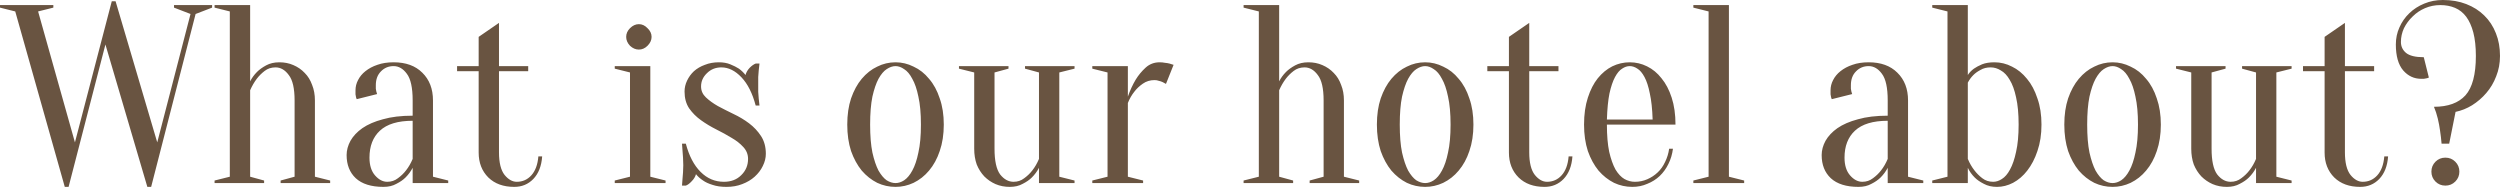 <?xml version="1.0" encoding="UTF-8"?> <svg xmlns="http://www.w3.org/2000/svg" viewBox="0 0 472.387 35.312" fill="none"><path d="M0 1.441V0.961H10.08V1.441L7.2 2.162L14.16 26.904L21.12 0.24H21.84L29.712 26.904L36 2.642L32.88 1.441V0.961H40.08V1.441L36.96 2.642L28.56 35.312H27.84L19.92 8.408L12.96 35.312H12.24L2.88 2.162L0 1.441ZM43.425 33.39V2.162L40.545 1.441V0.961H47.265V15.374C47.585 14.736 48.017 14.143 48.561 13.595C49.009 13.144 49.585 12.732 50.289 12.349C50.993 11.966 51.825 11.771 52.785 11.771C53.745 11.771 54.625 11.943 55.425 12.296C56.257 12.649 56.977 13.144 57.585 13.79C58.193 14.398 58.657 15.149 58.977 16.05C59.329 16.913 59.505 17.889 59.505 18.977V33.39L62.385 34.111V34.591H53.025V34.111L55.665 33.39V18.977C55.665 16.703 55.297 15.104 54.561 14.173C53.857 13.212 53.025 12.732 52.065 12.732C51.265 12.732 50.577 12.957 50.001 13.407C49.425 13.85 48.929 14.345 48.513 14.893C48.033 15.532 47.617 16.252 47.265 17.055V33.39L49.905 34.111V34.591H40.545V34.111L43.425 33.39ZM77.974 22.821C75.19 22.821 73.126 23.444 71.782 24.697C70.47 25.914 69.814 27.61 69.814 29.787C69.814 31.228 70.165 32.347 70.87 33.15C71.574 33.953 72.342 34.351 73.174 34.351C73.942 34.351 74.614 34.126 75.19 33.675C75.798 33.233 76.309 32.737 76.726 32.189C77.206 31.581 77.622 30.861 77.974 30.027V22.821ZM74.374 12.491C73.414 12.491 72.614 12.829 71.974 13.497C71.334 14.143 71.014 15.006 71.014 16.095C71.014 16.35 71.014 16.575 71.014 16.77C71.046 16.958 71.077 17.138 71.11 17.296C71.142 17.453 71.19 17.618 71.254 17.776L67.414 18.737C67.35 18.639 67.302 18.512 67.27 18.354C67.238 18.189 67.206 18.016 67.174 17.821C67.174 17.633 67.174 17.378 67.174 17.055C67.174 16.38 67.334 15.742 67.654 15.134C67.974 14.496 68.438 13.933 69.046 13.452C69.686 12.942 70.438 12.536 71.302 12.251C72.198 11.928 73.222 11.771 74.374 11.771C76.678 11.771 78.486 12.424 79.798 13.737C81.142 15.051 81.814 16.8 81.814 18.977V33.39L84.694 34.111V34.591H77.974V31.709C77.622 32.384 77.173 32.992 76.63 33.533C76.182 33.983 75.606 34.381 74.902 34.734C74.23 35.117 73.414 35.312 72.454 35.312C70.15 35.312 68.406 34.764 67.222 33.675C66.07 32.587 65.494 31.131 65.494 29.306C65.494 28.413 65.734 27.512 66.214 26.619C66.726 25.718 67.478 24.915 68.47 24.217C69.494 23.511 70.79 22.948 72.358 22.535C73.926 22.085 75.798 21.86 77.974 21.86V18.977C77.974 16.575 77.605 14.893 76.87 13.933C76.165 12.972 75.334 12.491 74.374 12.491ZM99.806 12.491V13.452H94.286V28.781C94.286 30.733 94.638 32.159 95.342 33.052C96.046 33.916 96.815 34.351 97.646 34.351C98.735 34.351 99.647 33.953 100.382 33.15C101.15 32.317 101.598 31.116 101.726 29.547H102.446C102.318 31.371 101.759 32.797 100.766 33.826C99.806 34.817 98.606 35.312 97.166 35.312C95.118 35.312 93.486 34.719 92.27 33.533C91.054 32.317 90.446 30.748 90.446 28.826V13.452H86.366V12.491H90.446V6.966L94.286 4.324V12.491H99.806ZM119.04 33.39V13.692L116.16 12.972V12.491H122.88V33.39L125.76 34.111V34.591H116.16V34.111L119.04 33.39ZM123.12 6.966C123.12 7.574 122.864 8.137 122.352 8.648C121.872 9.128 121.328 9.368 120.72 9.368C120.112 9.368 119.552 9.128 119.04 8.648C118.56 8.137 118.32 7.574 118.32 6.966C118.32 6.358 118.56 5.81 119.04 5.33C119.552 4.819 120.112 4.564 120.72 4.564C121.328 4.564 121.872 4.819 122.352 5.33C122.864 5.81 123.12 6.358 123.12 6.966ZM137.269 35.312C136.245 35.312 135.365 35.184 134.629 34.929C133.893 34.704 133.301 34.434 132.853 34.111C132.309 33.758 131.861 33.36 131.509 32.91C131.38 33.39 131.109 33.841 130.693 34.254C130.309 34.674 129.941 34.944 129.589 35.072H128.869C128.901 34.659 128.933 34.224 128.965 33.773C128.997 33.39 129.029 32.992 129.061 32.572C129.093 32.122 129.109 31.679 129.109 31.228C129.109 30.748 129.093 30.267 129.061 29.787C129.029 29.306 128.997 28.871 128.965 28.488C128.933 28.038 128.901 27.595 128.869 27.144H129.589C130.197 29.449 131.125 31.228 132.373 32.474C133.621 33.728 135.093 34.351 136.789 34.351C138.133 34.351 139.221 33.938 140.053 33.105C140.917 32.272 141.349 31.243 141.349 30.027C141.349 29.164 141.045 28.413 140.437 27.768C139.861 27.129 139.125 26.552 138.229 26.041C137.333 25.493 136.373 24.968 135.349 24.457C134.325 23.939 133.365 23.369 132.469 22.723C131.572 22.085 130.821 21.334 130.213 20.464C129.637 19.6 129.349 18.542 129.349 17.296C129.349 16.59 129.508 15.899 129.829 15.231C130.149 14.556 130.581 13.963 131.125 13.452C131.701 12.942 132.389 12.536 133.189 12.251C133.989 11.928 134.869 11.771 135.829 11.771C136.66 11.771 137.381 11.898 137.989 12.153C138.629 12.409 139.173 12.686 139.621 12.972C140.101 13.325 140.517 13.722 140.869 14.173C140.997 13.692 141.253 13.242 141.637 12.829C142.053 12.409 142.437 12.139 142.789 12.011H143.509C143.445 12.424 143.397 12.859 143.365 13.31C143.333 13.692 143.301 14.105 143.269 14.556C143.269 15.006 143.269 15.441 143.269 15.854C143.269 16.335 143.269 16.83 143.269 17.341C143.301 17.821 143.333 18.257 143.365 18.639C143.397 19.09 143.445 19.525 143.509 19.938H142.789C142.18 17.633 141.285 15.854 140.101 14.608C138.916 13.355 137.653 12.732 136.309 12.732C135.221 12.732 134.309 13.099 133.573 13.835C132.837 14.541 132.469 15.374 132.469 16.335C132.469 17.138 132.772 17.821 133.381 18.399C133.989 18.977 134.74 19.525 135.637 20.036C136.533 20.516 137.509 21.012 138.565 21.522C139.653 22.032 140.645 22.625 141.541 23.301C142.437 23.977 143.188 24.772 143.797 25.703C144.405 26.634 144.709 27.753 144.709 29.066C144.709 29.832 144.517 30.605 144.133 31.371C143.781 32.107 143.269 32.782 142.597 33.39C141.957 33.968 141.173 34.434 140.245 34.787C139.349 35.139 138.357 35.312 137.269 35.312ZM169.214 12.491C168.669 12.491 168.109 12.686 167.534 13.069C166.989 13.422 166.478 14.03 165.997 14.893C165.549 15.727 165.165 16.845 164.845 18.257C164.558 19.668 164.414 21.424 164.414 23.541C164.414 25.658 164.558 27.415 164.845 28.826C165.165 30.237 165.549 31.371 165.997 32.234C166.478 33.068 166.989 33.676 167.534 34.066C168.109 34.419 168.669 34.591 169.214 34.591C169.757 34.591 170.301 34.419 170.846 34.066C171.422 33.676 171.933 33.068 172.382 32.234C172.862 31.371 173.245 30.237 173.533 28.826C173.853 27.415 174.014 25.658 174.014 23.541C174.014 21.424 173.853 19.668 173.533 18.257C173.245 16.845 172.862 15.727 172.382 14.893C171.933 14.03 171.422 13.422 170.846 13.069C170.301 12.686 169.757 12.491 169.214 12.491ZM169.214 11.771C170.397 11.771 171.533 12.041 172.622 12.589C173.741 13.099 174.717 13.865 175.55 14.893C176.413 15.884 177.086 17.123 177.565 18.594C178.077 20.036 178.333 21.687 178.333 23.541C178.333 25.395 178.077 27.062 177.565 28.541C177.086 29.982 176.413 31.213 175.55 32.234C174.717 33.233 173.741 33.998 172.622 34.546C171.533 35.057 170.397 35.312 169.214 35.312C167.997 35.312 166.845 35.057 165.758 34.546C164.669 33.998 163.693 33.233 162.829 32.234C161.997 31.213 161.325 29.982 160.813 28.541C160.334 27.062 160.094 25.395 160.094 23.541C160.094 21.687 160.334 20.036 160.813 18.594C161.325 17.123 161.997 15.884 162.829 14.893C163.693 13.865 164.669 13.099 165.758 12.589C166.845 12.041 167.997 11.771 169.214 11.771ZM200.16 13.692V33.39L203.04 34.111V34.591H196.32V31.709C195.968 32.384 195.52 32.992 194.976 33.533C194.528 33.983 193.952 34.381 193.248 34.734C192.576 35.117 191.76 35.312 190.8 35.312C189.84 35.312 188.944 35.139 188.112 34.787C187.312 34.434 186.608 33.953 186 33.345C185.392 32.7 184.912 31.949 184.56 31.086C184.24 30.185 184.08 29.194 184.08 28.106V13.692L181.2 12.972V12.491H190.56V12.972L187.92 13.692V28.106C187.92 30.38 188.272 31.994 188.976 32.955C189.712 33.886 190.56 34.351 191.52 34.351C192.288 34.351 192.96 34.126 193.536 33.675C194.144 33.233 194.656 32.737 195.072 32.189C195.552 31.581 195.968 30.861 196.32 30.027V13.692L193.68 12.972V12.491H203.04V12.972L200.16 13.692ZM213.115 33.39L215.995 34.111V34.591H206.395V34.111L209.275 33.39V13.692L206.395 12.972V12.491H213.115V18.257C213.53 17.07 214.027 15.997 214.603 15.036C215.114 14.203 215.738 13.452 216.475 12.777C217.21 12.108 218.09 11.771 219.115 11.771C219.467 11.771 219.803 11.801 220.123 11.868C220.442 11.898 220.73 11.943 220.987 12.011C221.275 12.108 221.531 12.184 221.755 12.251L220.315 15.854C220.123 15.757 219.914 15.644 219.691 15.517C219.499 15.419 219.259 15.344 218.971 15.276C218.714 15.179 218.443 15.134 218.155 15.134C217.322 15.134 216.587 15.359 215.947 15.809C215.306 16.252 214.778 16.748 214.363 17.296C213.85 17.934 213.434 18.654 213.115 19.458V33.39ZM237.862 33.39V2.162L234.982 1.441V0.961H241.703V15.374C242.023 14.736 242.455 14.143 242.998 13.595C243.446 13.144 244.022 12.732 244.727 12.349C245.431 11.966 246.262 11.771 247.222 11.771C248.182 11.771 249.062 11.943 249.863 12.296C250.695 12.649 251.415 13.144 252.022 13.79C252.632 14.398 253.094 15.149 253.414 16.05C253.767 16.913 253.942 17.889 253.942 18.977V33.39L256.823 34.111V34.591H247.462V34.111L250.103 33.39V18.977C250.103 16.703 249.734 15.104 248.999 14.173C248.294 13.212 247.463 12.732 246.503 12.732C245.702 12.732 245.014 12.957 244.439 13.407C243.863 13.85 243.367 14.345 242.95 14.893C242.471 15.532 242.054 16.252 241.703 17.055V33.39L244.343 34.111V34.591H234.982V34.111L237.862 33.39ZM269.29 12.491C268.748 12.491 268.188 12.686 267.611 13.069C267.068 13.422 266.556 14.03 266.076 14.893C265.626 15.727 265.244 16.845 264.924 18.257C264.634 19.668 264.492 21.424 264.492 23.541C264.492 25.658 264.634 27.415 264.924 28.826C265.244 30.237 265.626 31.371 266.076 32.234C266.556 33.068 267.068 33.676 267.611 34.066C268.188 34.419 268.748 34.591 269.29 34.591C269.835 34.591 270.38 34.419 270.923 34.066C271.5 33.676 272.012 33.068 272.46 32.234C272.94 31.371 273.324 30.237 273.612 28.826C273.932 27.415 274.092 25.658 274.092 23.541C274.092 21.424 273.932 19.668 273.612 18.257C273.324 16.845 272.94 15.727 272.46 14.893C272.012 14.03 271.5 13.422 270.923 13.069C270.38 12.686 269.835 12.491 269.29 12.491ZM269.29 11.771C270.475 11.771 271.61 12.041 272.7 12.589C273.819 13.099 274.797 13.865 275.626 14.893C276.491 15.884 277.164 17.123 277.643 18.594C278.156 20.036 278.411 21.687 278.411 23.541C278.411 25.395 278.156 27.062 277.643 28.541C277.164 29.982 276.491 31.213 275.626 32.234C274.797 33.233 273.819 33.998 272.7 34.546C271.61 35.057 270.475 35.312 269.29 35.312C268.076 35.312 266.923 35.057 265.836 34.546C264.747 33.998 263.772 33.233 262.907 32.234C262.075 31.213 261.405 29.982 260.892 28.541C260.413 27.062 260.17 25.395 260.17 23.541C260.17 21.687 260.413 20.036 260.892 18.594C261.405 17.123 262.075 15.884 262.907 14.893C263.772 13.865 264.747 13.099 265.836 12.589C266.923 12.041 268.076 11.771 269.29 11.771ZM294.479 12.491V13.452H288.958V28.781C288.958 30.733 289.311 32.159 290.015 33.052C290.718 33.916 291.485 34.351 292.317 34.351C293.407 34.351 294.317 33.953 295.054 33.15C295.822 32.317 296.271 31.116 296.399 29.547H297.119C296.991 31.371 296.429 32.797 295.439 33.826C294.479 34.817 293.28 35.312 291.838 35.312C289.791 35.312 288.158 34.719 286.944 33.533C285.726 32.317 285.119 30.748 285.119 28.826V13.452H281.038V12.491H285.119V6.966L288.958 4.324V12.491H294.479ZM303.632 23.541C303.632 25.591 303.777 27.302 304.065 28.684C304.385 30.057 304.784 31.183 305.264 32.047C305.777 32.88 306.337 33.473 306.944 33.826C307.584 34.179 308.241 34.351 308.913 34.351C309.743 34.351 310.528 34.194 311.263 33.871C312 33.548 312.658 33.12 313.232 32.572C313.807 32.032 314.272 31.371 314.625 30.605C315.009 29.832 315.264 28.999 315.392 28.106H316.112C315.984 29.134 315.697 30.095 315.249 30.988C314.832 31.851 314.287 32.602 313.617 33.248C312.945 33.886 312.16 34.381 311.263 34.734C310.401 35.117 309.456 35.312 308.434 35.312C307.216 35.312 306.064 35.057 304.977 34.546C303.887 33.998 302.912 33.233 302.048 32.234C301.215 31.213 300.543 29.982 300.033 28.541C299.553 27.062 299.313 25.395 299.313 23.541C299.313 21.62 299.553 19.923 300.033 18.452C300.513 16.973 301.135 15.757 301.905 14.796C302.705 13.805 303.615 13.054 304.639 12.536C305.697 12.026 306.801 11.771 307.951 11.771C309.103 11.771 310.191 12.026 311.215 12.536C312.273 13.054 313.185 13.805 313.952 14.796C314.752 15.757 315.392 16.973 315.872 18.452C316.352 19.923 316.592 21.62 316.592 23.541H303.632ZM307.951 12.491C307.471 12.491 306.991 12.649 306.511 12.972C306.032 13.257 305.584 13.79 305.169 14.556C304.752 15.329 304.4 16.365 304.112 17.678C303.855 18.962 303.697 20.591 303.632 22.58H312.273C312.208 20.591 312.033 18.962 311.745 17.678C311.488 16.365 311.153 15.329 310.735 14.556C310.321 13.79 309.873 13.257 309.393 12.972C308.913 12.649 308.431 12.491 307.951 12.491ZM322.848 33.39V2.162L319.968 1.441V0.961H326.687V33.39L329.568 34.111V34.591H319.968V34.111L322.848 33.39ZM356.692 22.821C353.908 22.821 351.846 23.444 350.501 24.697C349.189 25.914 348.531 27.61 348.531 29.787C348.531 31.228 348.884 32.347 349.589 33.15C350.293 33.953 351.061 34.351 351.893 34.351C352.66 34.351 353.333 34.126 353.908 33.675C354.517 33.233 355.027 32.737 355.445 32.189C355.925 31.581 356.34 30.861 356.692 30.027V22.821ZM353.093 12.491C352.133 12.491 351.333 12.829 350.693 13.497C350.054 14.143 349.734 15.006 349.734 16.095C349.734 16.35 349.734 16.575 349.734 16.77C349.764 16.958 349.796 17.138 349.829 17.296C349.861 17.453 349.909 17.618 349.974 17.776L346.132 18.737C346.07 18.639 346.022 18.512 345.99 18.354C345.957 18.189 345.925 18.016 345.892 17.821C345.892 17.633 345.892 17.378 345.892 17.055C345.892 16.38 346.052 15.742 346.372 15.134C346.692 14.496 347.157 13.933 347.764 13.452C348.404 12.942 349.156 12.536 350.021 12.251C350.916 11.928 351.941 11.771 353.093 11.771C355.397 11.771 357.204 12.424 358.517 13.737C359.861 15.051 360.534 16.8 360.534 18.977V33.39L363.413 34.111V34.591H356.692V31.709C356.34 32.384 355.892 32.992 355.35 33.533C354.9 33.983 354.325 34.381 353.62 34.734C352.948 35.117 352.133 35.312 351.173 35.312C348.869 35.312 347.124 34.764 345.94 33.675C344.787 32.587 344.212 31.131 344.212 29.306C344.212 28.413 344.452 27.512 344.932 26.619C345.445 25.718 346.197 24.915 347.189 24.217C348.211 23.511 349.509 22.948 351.076 22.535C352.645 22.085 354.517 21.86 356.692 21.86V18.977C356.692 16.575 356.325 14.893 355.59 13.933C354.885 12.972 354.053 12.491 353.093 12.491ZM376.147 12.732C375.412 12.732 374.77 12.889 374.228 13.212C373.683 13.497 373.235 13.82 372.883 14.173C372.468 14.586 372.116 15.066 371.828 15.614V30.027C372.178 30.861 372.596 31.581 373.076 32.189C373.493 32.737 373.988 33.233 374.563 33.675C375.14 34.126 375.827 34.351 376.627 34.351C377.172 34.351 377.717 34.179 378.259 33.826C378.837 33.473 379.349 32.88 379.796 32.047C380.276 31.183 380.659 30.057 380.949 28.684C381.269 27.302 381.429 25.591 381.429 23.541C381.429 21.492 381.269 19.78 380.949 18.399C380.659 17.025 380.259 15.922 379.746 15.089C379.267 14.255 378.707 13.662 378.067 13.31C377.459 12.927 376.82 12.732 376.147 12.732ZM376.867 11.771C378.019 11.771 379.124 12.041 380.179 12.589C381.236 13.099 382.181 13.865 383.011 14.893C383.843 15.884 384.5 17.123 384.98 18.594C385.493 20.036 385.747 21.687 385.747 23.541C385.747 25.395 385.493 27.062 384.98 28.541C384.5 29.982 383.86 31.213 383.061 32.234C382.291 33.233 381.396 33.998 380.371 34.546C379.379 35.057 378.372 35.312 377.347 35.312C376.387 35.312 375.555 35.117 374.853 34.734C374.148 34.381 373.57 33.983 373.123 33.533C372.581 32.992 372.148 32.384 371.828 31.709V34.591H365.107V34.111L367.987 33.39V2.162L365.107 1.441V0.961H371.828V14.173C372.116 13.722 372.501 13.325 372.981 12.972C373.395 12.686 373.908 12.409 374.515 12.153C375.155 11.898 375.94 11.771 376.867 11.771ZM399.182 12.491C398.637 12.491 398.077 12.686 397.502 13.069C396.957 13.422 396.447 14.03 395.968 14.893C395.518 15.727 395.133 16.845 394.815 18.257C394.525 19.668 394.383 21.424 394.383 23.541C394.383 25.658 394.525 27.415 394.815 28.826C395.133 30.237 395.518 31.371 395.968 32.234C396.447 33.068 396.957 33.676 397.502 34.066C398.077 34.419 398.637 34.591 399.182 34.591C399.727 34.591 400.269 34.419 400.814 34.066C401.391 33.676 401.901 33.068 402.351 32.234C402.831 31.371 403.213 30.237 403.503 28.826C403.821 27.415 403.983 25.658 403.983 23.541C403.983 21.424 403.821 19.668 403.503 18.257C403.213 16.845 402.831 15.727 402.351 14.893C401.901 14.03 401.391 13.422 400.814 13.069C400.269 12.686 399.727 12.491 399.182 12.491ZM399.182 11.771C400.366 11.771 401.501 12.041 402.591 12.589C403.711 13.099 404.685 13.865 405.518 14.893C406.383 15.884 407.055 17.123 407.535 18.594C408.045 20.036 408.302 21.687 408.302 23.541C408.302 25.395 408.045 27.062 407.535 28.541C407.055 29.982 406.383 31.213 405.518 32.234C404.685 33.233 403.711 33.998 402.591 34.546C401.501 35.057 400.366 35.312 399.182 35.312C397.967 35.312 396.815 35.057 395.725 34.546C394.638 33.998 393.663 33.233 392.798 32.234C391.966 31.213 391.294 29.982 390.781 28.541C390.301 27.062 390.061 25.395 390.061 23.541C390.061 21.687 390.301 20.036 390.781 18.594C391.294 17.123 391.966 15.884 392.798 14.893C393.663 13.865 394.638 13.099 395.725 12.589C396.815 12.041 397.967 11.771 399.182 11.771ZM430.129 13.692V33.39L433.009 34.111V34.591H426.288V31.709C425.938 32.384 425.488 32.992 424.946 33.533C424.498 33.983 423.921 34.381 423.216 34.734C422.544 35.117 421.729 35.312 420.769 35.312C419.809 35.312 418.912 35.139 418.08 34.787C417.28 34.434 416.578 33.953 415.968 33.345C415.36 32.7 414.881 31.949 414.528 31.086C414.208 30.185 414.048 29.194 414.048 28.106V13.692L411.169 12.972V12.491H420.529V12.972L417.89 13.692V28.106C417.89 30.38 418.24 31.994 418.945 32.955C419.679 33.886 420.529 34.351 421.489 34.351C422.256 34.351 422.929 34.126 423.506 33.675C424.113 33.233 424.626 32.737 425.041 32.189C425.52 31.581 425.938 30.861 426.288 30.027V13.692L423.648 12.972V12.491H433.009V12.972L430.129 13.692ZM448.602 12.491V13.452H443.084V28.781C443.084 30.733 443.436 32.159 444.138 33.052C444.843 33.916 445.611 34.351 446.443 34.351C447.53 34.351 448.442 33.953 449.18 33.15C449.947 32.317 450.394 31.116 450.524 29.547H451.244C451.114 31.371 450.554 32.797 449.565 33.826C448.602 34.817 447.403 35.312 445.963 35.312C443.916 35.312 442.284 34.719 441.067 33.533C439.852 32.317 439.245 30.748 439.245 28.826V13.452H435.163V12.491H439.245V6.966L443.084 4.324V12.491H448.602ZM459.425 32.429C459.425 31.694 459.682 31.071 460.195 30.553C460.705 30.042 461.332 29.787 462.067 29.787C462.802 29.787 463.424 30.042 463.936 30.553C464.454 31.071 464.709 31.694 464.709 32.429C464.709 33.165 464.454 33.788 463.936 34.306C463.424 34.817 462.802 35.072 462.067 35.072C461.332 35.072 460.705 34.817 460.195 34.306C459.682 33.788 459.425 33.165 459.425 32.429ZM472.387 10.57C472.387 11.943 472.147 13.227 471.667 14.413C471.217 15.599 470.595 16.658 469.792 17.581C469.028 18.482 468.128 19.247 467.108 19.893C466.111 20.501 465.076 20.914 463.989 21.139L462.787 27.144H461.347C461.279 26.311 461.182 25.478 461.054 24.645C460.962 23.939 460.817 23.189 460.627 22.385C460.435 21.59 460.195 20.854 459.907 20.178C462.562 20.178 464.544 19.458 465.856 18.016C467.168 16.545 467.828 14.06 467.828 10.57C467.828 8.843 467.663 7.364 467.348 6.148C467.026 4.932 466.576 3.941 466.006 3.168C465.428 2.402 464.724 1.839 463.891 1.486C463.056 1.134 462.127 0.961 461.107 0.961C460.082 0.961 459.122 1.156 458.225 1.539C457.33 1.922 456.546 2.447 455.873 3.123C455.201 3.761 454.658 4.497 454.241 5.33C453.859 6.163 453.666 7.034 453.666 7.927C453.666 8.76 453.986 9.451 454.626 9.992C455.298 10.54 456.418 10.81 457.985 10.81L458.945 14.653C458.817 14.721 458.675 14.766 458.515 14.796C458.353 14.826 458.178 14.863 457.985 14.893C457.825 14.893 457.665 14.893 457.505 14.893C456.163 14.893 455.026 14.368 454.099 13.31C453.169 12.221 452.706 10.585 452.706 8.408C452.706 7.252 452.929 6.178 453.379 5.187C453.826 4.166 454.451 3.265 455.251 2.5C456.051 1.727 456.993 1.118 458.08 0.676C459.17 0.225 460.337 0 461.587 0C463.214 0 464.694 0.255 466.006 0.766C467.348 1.284 468.48 2.004 469.41 2.928C470.37 3.858 471.105 4.977 471.614 6.291C472.132 7.574 472.387 9.001 472.387 10.57Z" fill="#695441"></path></svg> 
